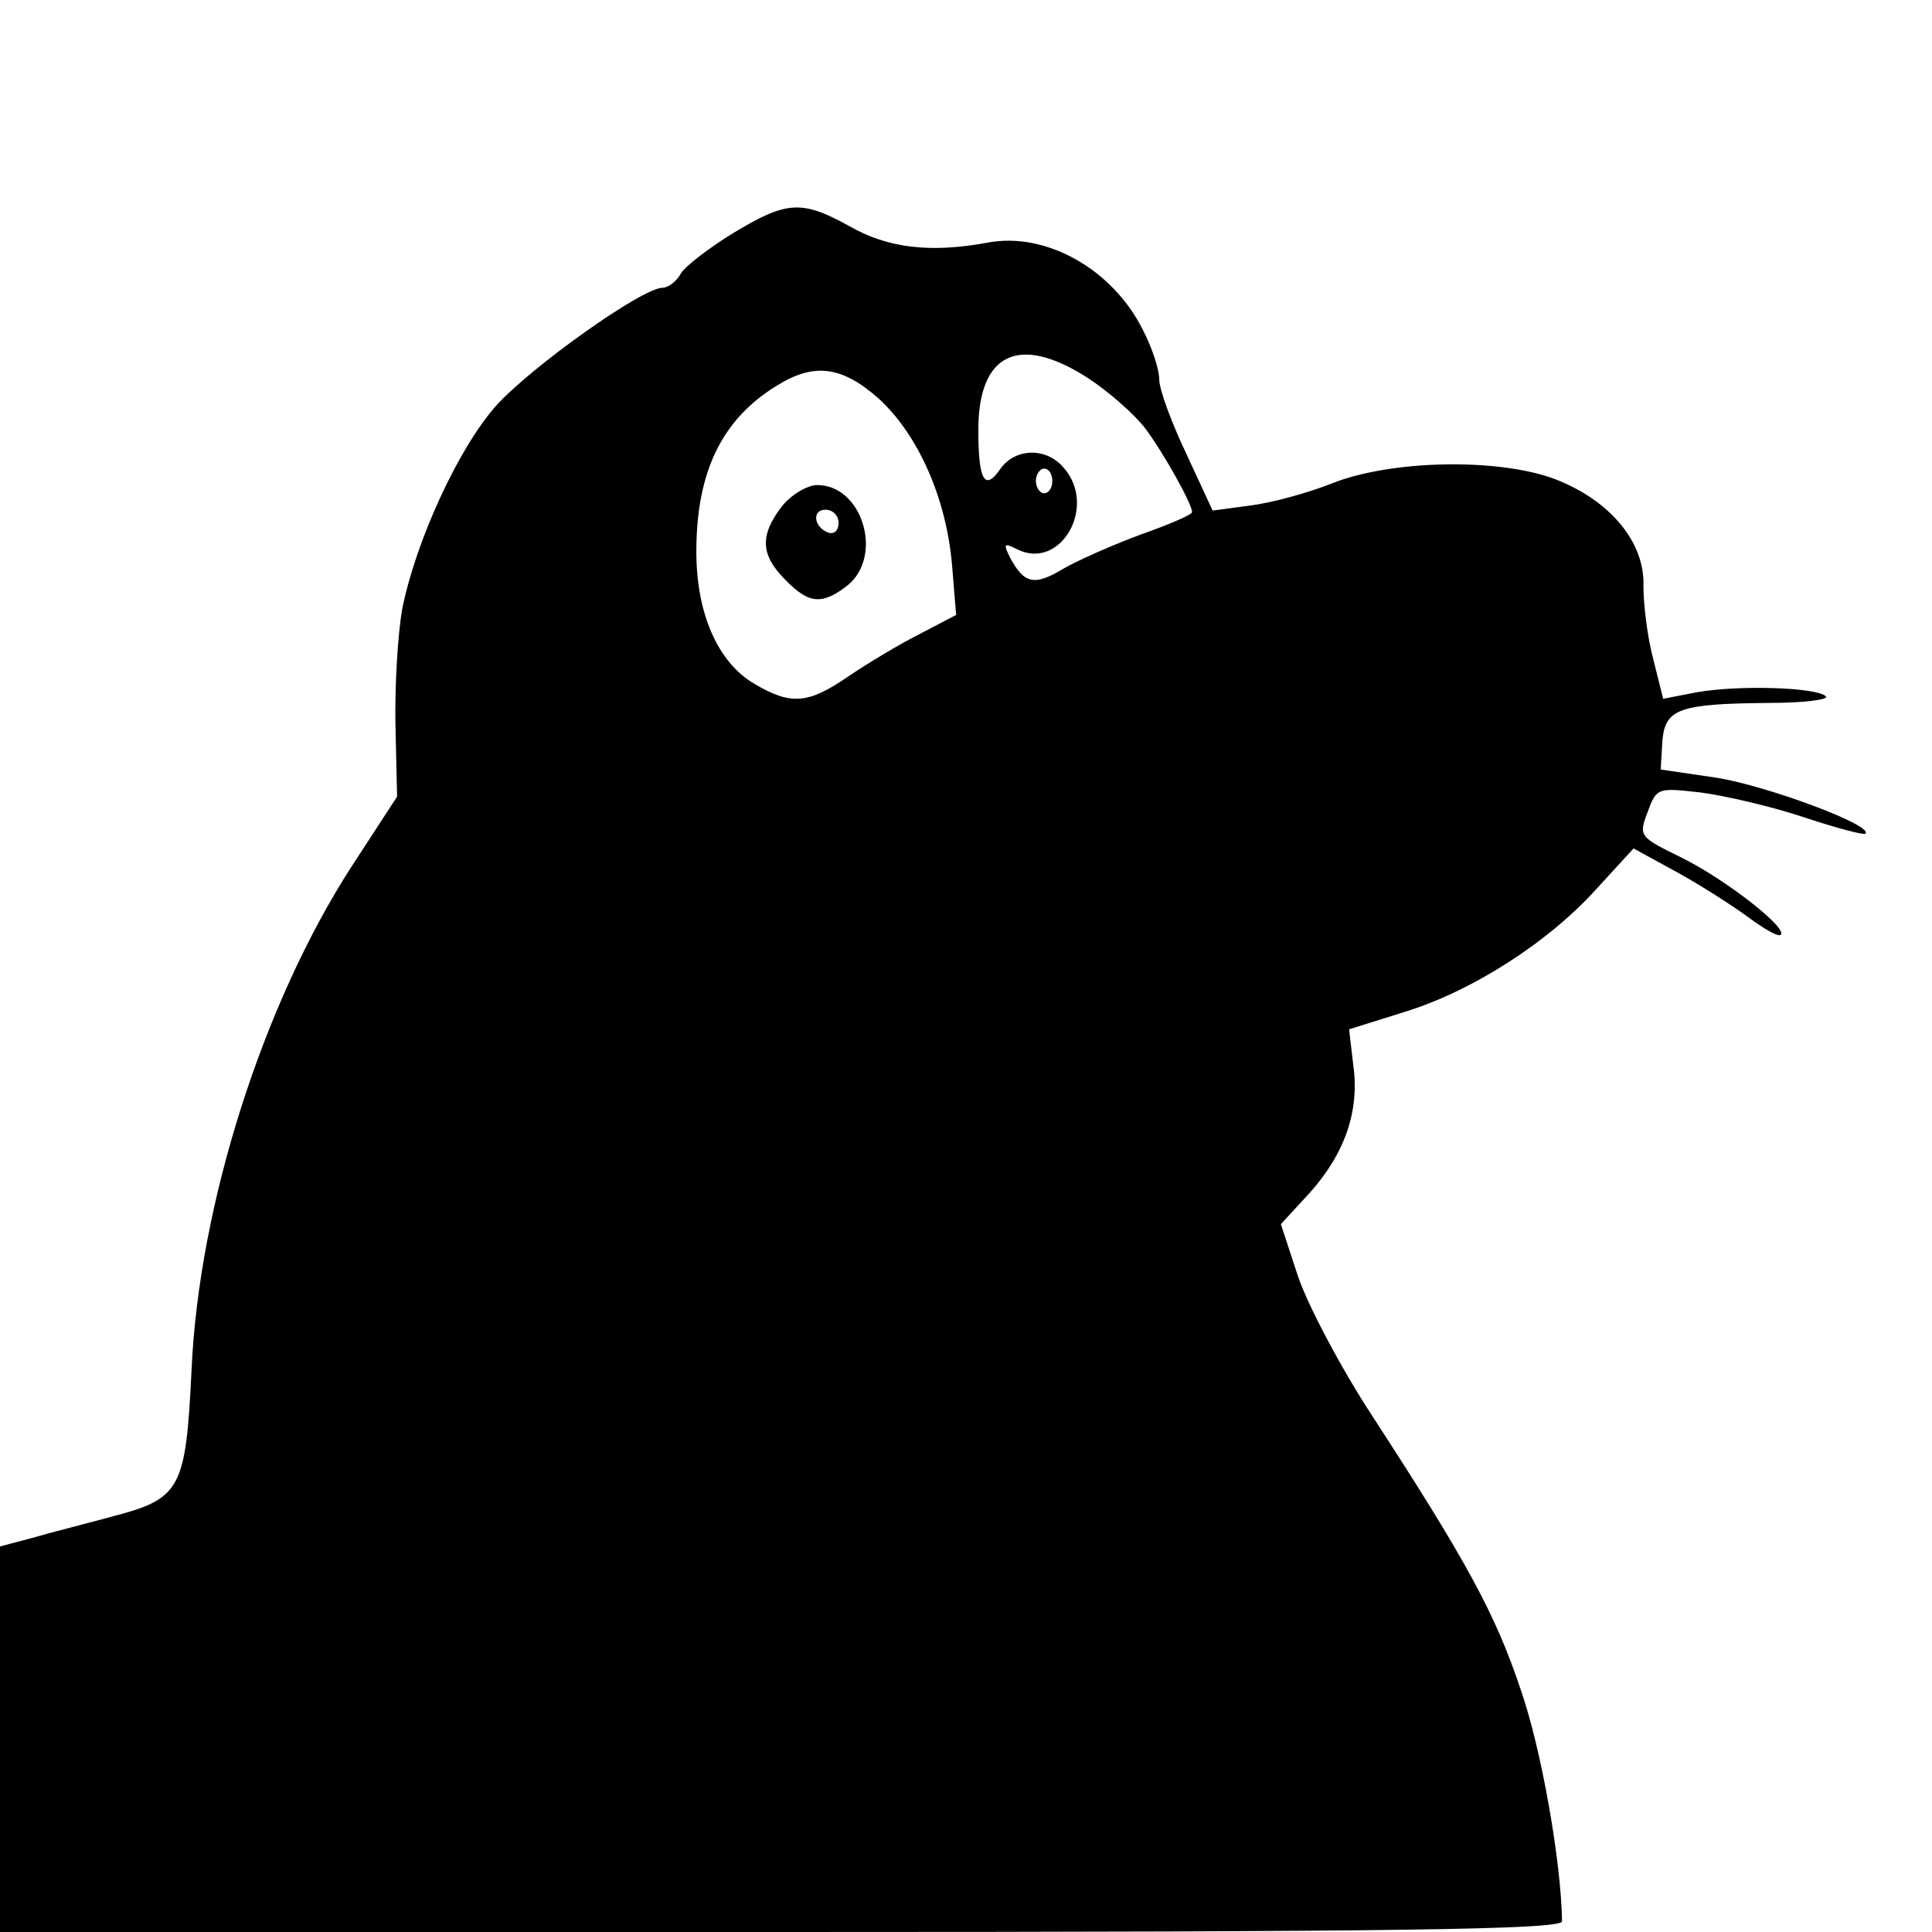 <?xml version="1.0" standalone="no"?>
<!DOCTYPE svg PUBLIC "-//W3C//DTD SVG 20010904//EN"
 "http://www.w3.org/TR/2001/REC-SVG-20010904/DTD/svg10.dtd">
<svg version="1.0" xmlns="http://www.w3.org/2000/svg"
 width="235pt" height="235pt" viewBox="0 0 235 235"
 preserveAspectRatio="xMidYMid meet">
<g transform="translate(0,235) scale(0.1,-0.1)"
fill="#000000" stroke="none">
<path d="M891 2066 c-29 -18 -58 -40 -63 -49 -5 -9 -15 -17 -22 -17 -25 0
-161 -97 -203 -144 -46 -52 -98 -166 -114 -248 -5 -29 -9 -92 -8 -140 l2 -87
-56 -86 c-107 -166 -185 -410 -194 -611 -7 -146 -13 -157 -98 -179 -33 -9 -77
-20 -97 -26 l-38 -10 0 -234 0 -235 950 0 c753 0 950 3 950 13 -1 72 -25 209
-50 281 -31 93 -66 157 -181 334 -38 58 -78 134 -90 169 l-21 64 35 38 c43 48
61 100 53 156 l-5 43 67 21 c82 25 176 85 235 151 l44 48 53 -29 c29 -16 68
-41 87 -55 19 -14 36 -24 39 -21 9 8 -68 68 -121 94 -51 25 -52 26 -41 55 11
30 12 30 65 24 30 -4 86 -17 125 -30 39 -13 73 -22 75 -20 10 10 -119 58 -181
68 l-68 10 2 34 c3 40 20 46 130 47 42 0 73 4 69 8 -11 11 -105 14 -157 5
l-41 -8 -12 48 c-7 26 -12 66 -12 89 2 53 -40 104 -107 130 -68 26 -199 24
-272 -5 -30 -12 -75 -24 -100 -27 l-45 -6 -32 69 c-18 38 -33 78 -33 91 0 12
-9 39 -20 60 -37 74 -118 119 -188 106 -70 -13 -122 -7 -169 20 -58 32 -76 31
-142 -9z m431 -175 c25 -16 57 -44 71 -62 23 -31 57 -92 57 -102 0 -3 -28 -15
-62 -27 -35 -13 -78 -32 -95 -42 -35 -21 -47 -18 -64 13 -9 18 -8 19 8 11 53
-27 99 53 56 100 -21 24 -58 23 -76 -2 -19 -28 -27 -15 -27 47 0 93 49 117
132 64z m-253 -26 c48 -44 82 -121 89 -202 l5 -61 -44 -23 c-24 -12 -64 -36
-89 -53 -47 -32 -68 -34 -112 -8 -45 26 -71 86 -71 161 0 97 31 161 98 202 45
28 79 24 124 -16z m211 -100 c0 -8 -4 -15 -10 -15 -5 0 -10 7 -10 15 0 8 5 15
10 15 6 0 10 -7 10 -15z"/>
<path d="M951 1734 c-27 -35 -26 -59 4 -89 29 -30 45 -31 76 -7 44 36 18 122
-37 122 -12 0 -32 -12 -43 -26z m69 -20 c0 -9 -5 -14 -12 -12 -18 6 -21 28 -4
28 9 0 16 -7 16 -16z"/>
</g>
</svg>
